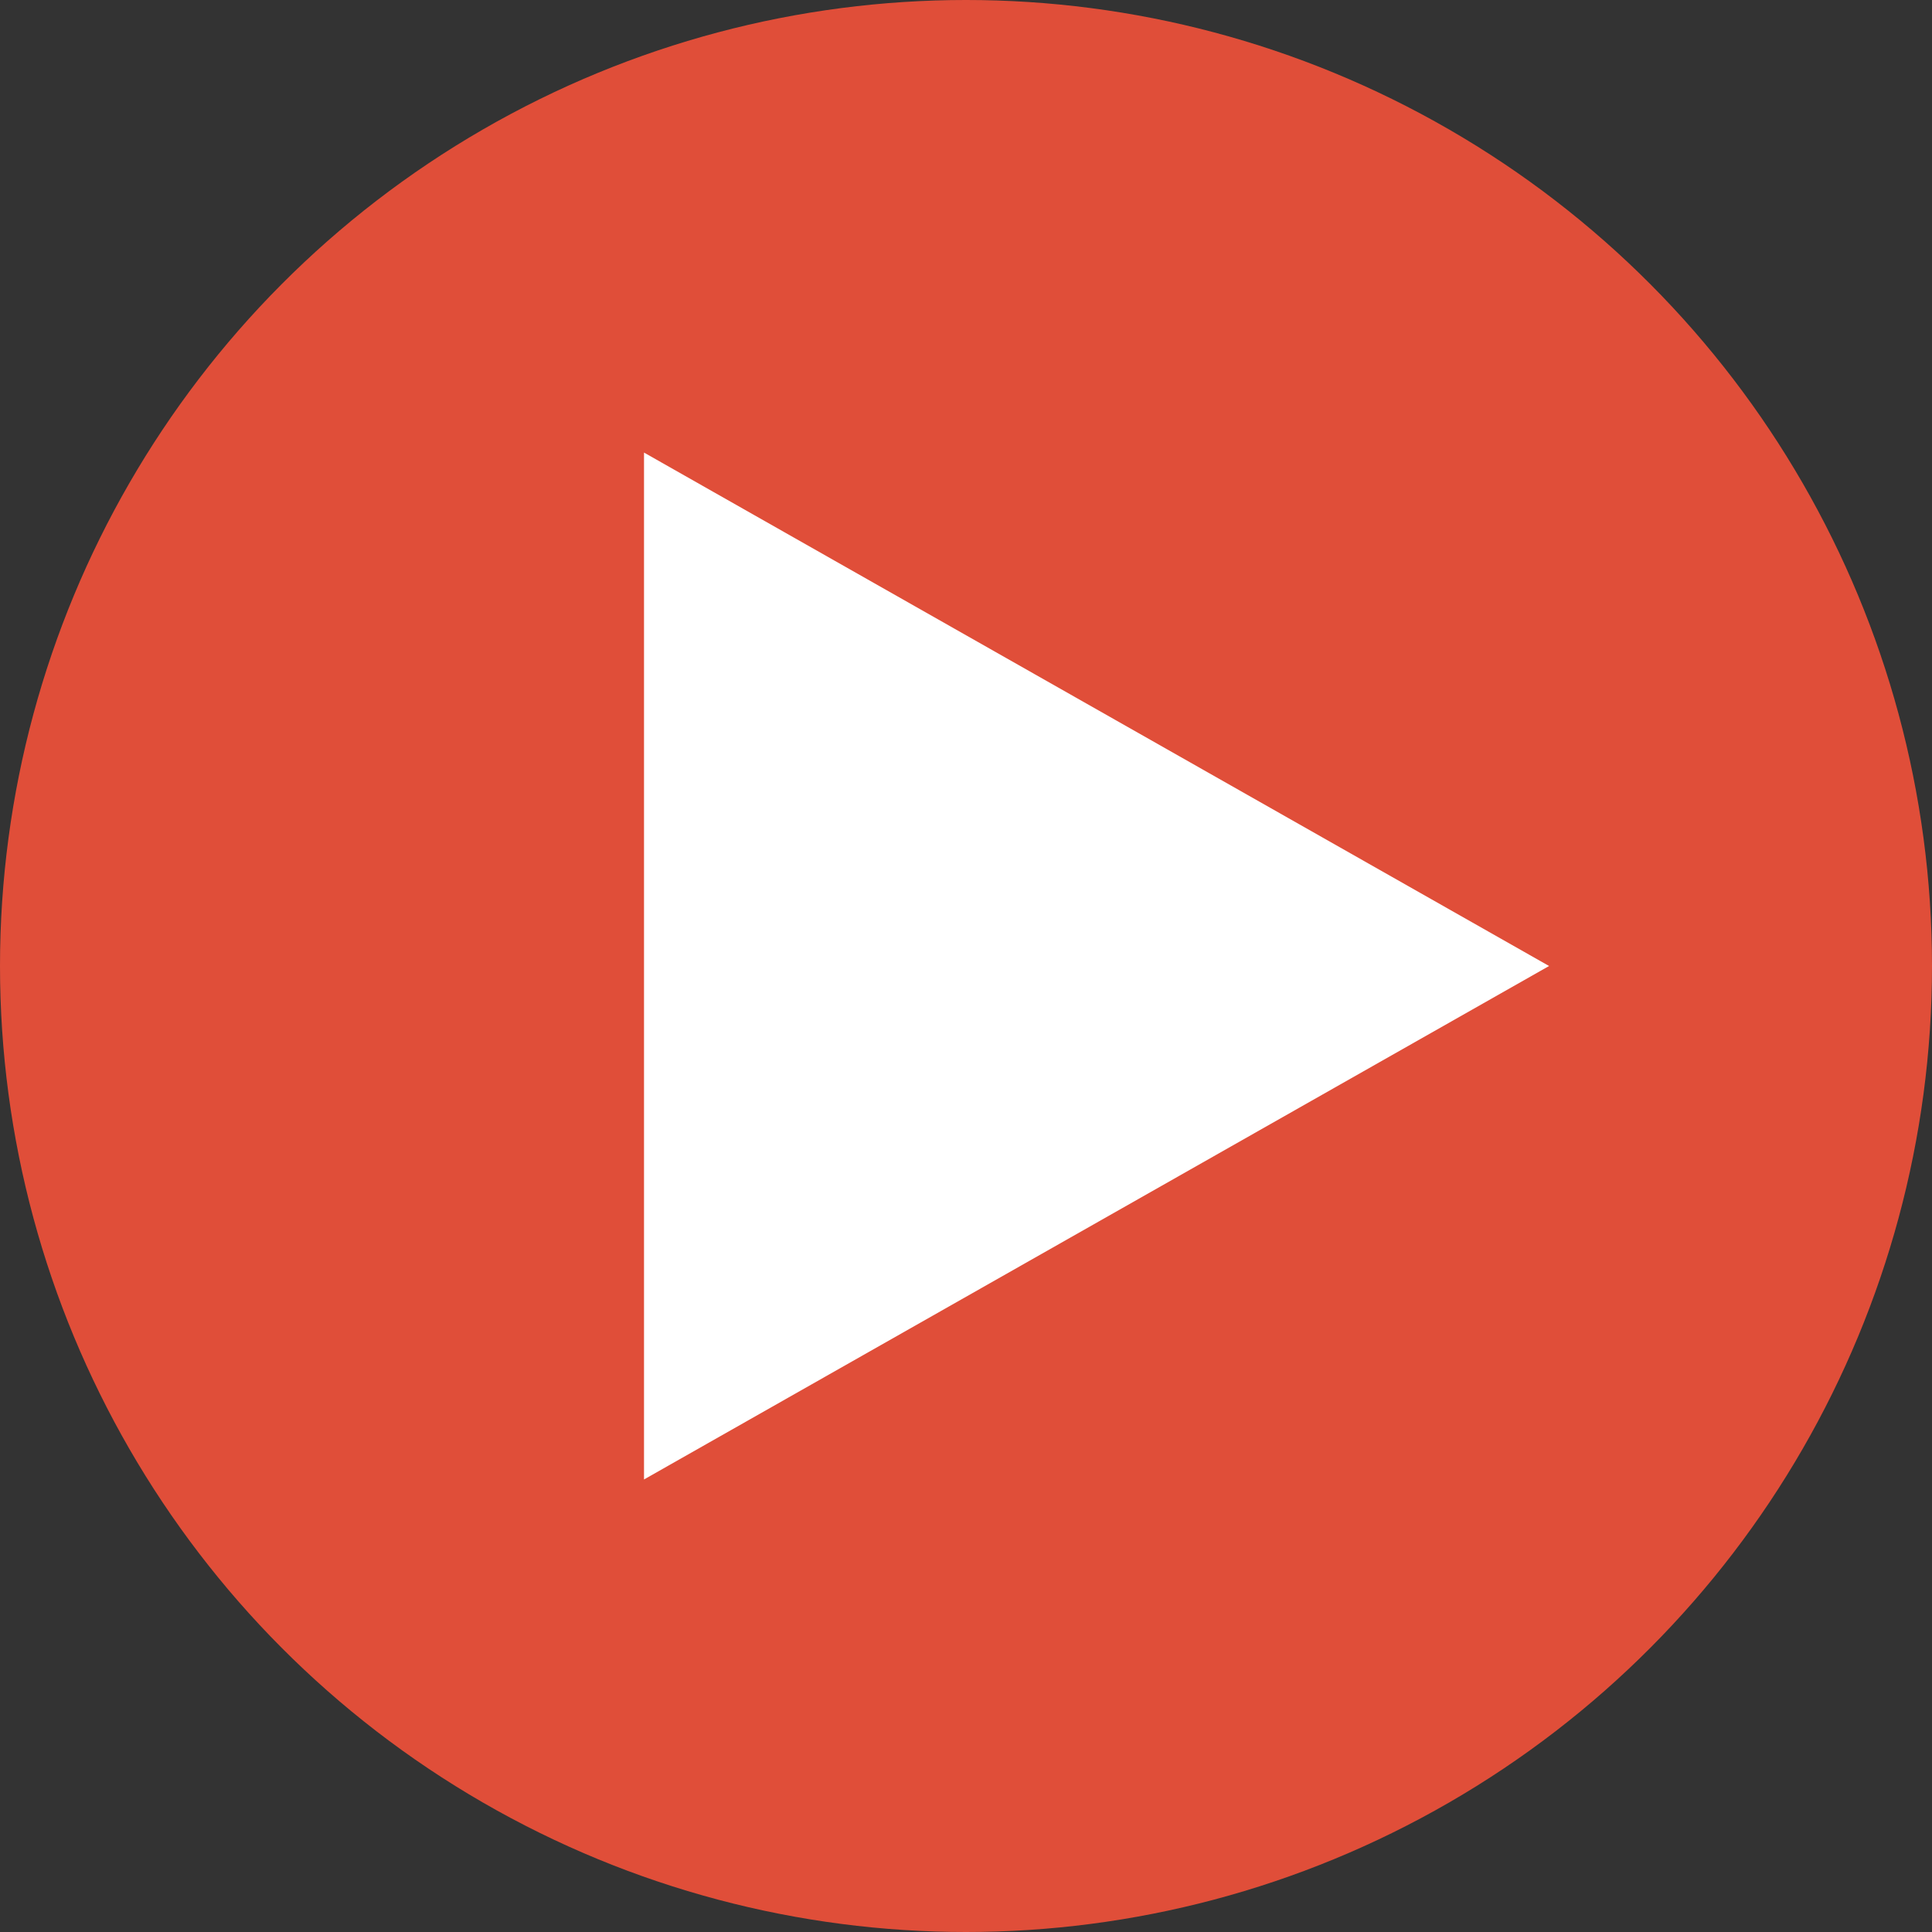 <svg width="65" height="65" viewBox="0 0 65 65" fill="none" xmlns="http://www.w3.org/2000/svg">
<rect x="0" y="0" width="65" height="65" fill="#333333" stroke="none"/>
<circle cx="32.5" cy="32.5" r="32.5" fill="#E04E39"/>
<path d="M52.117 32.5L21.667 15.226V49.775L52.117 32.5Z" fill="white"/>
</svg>
